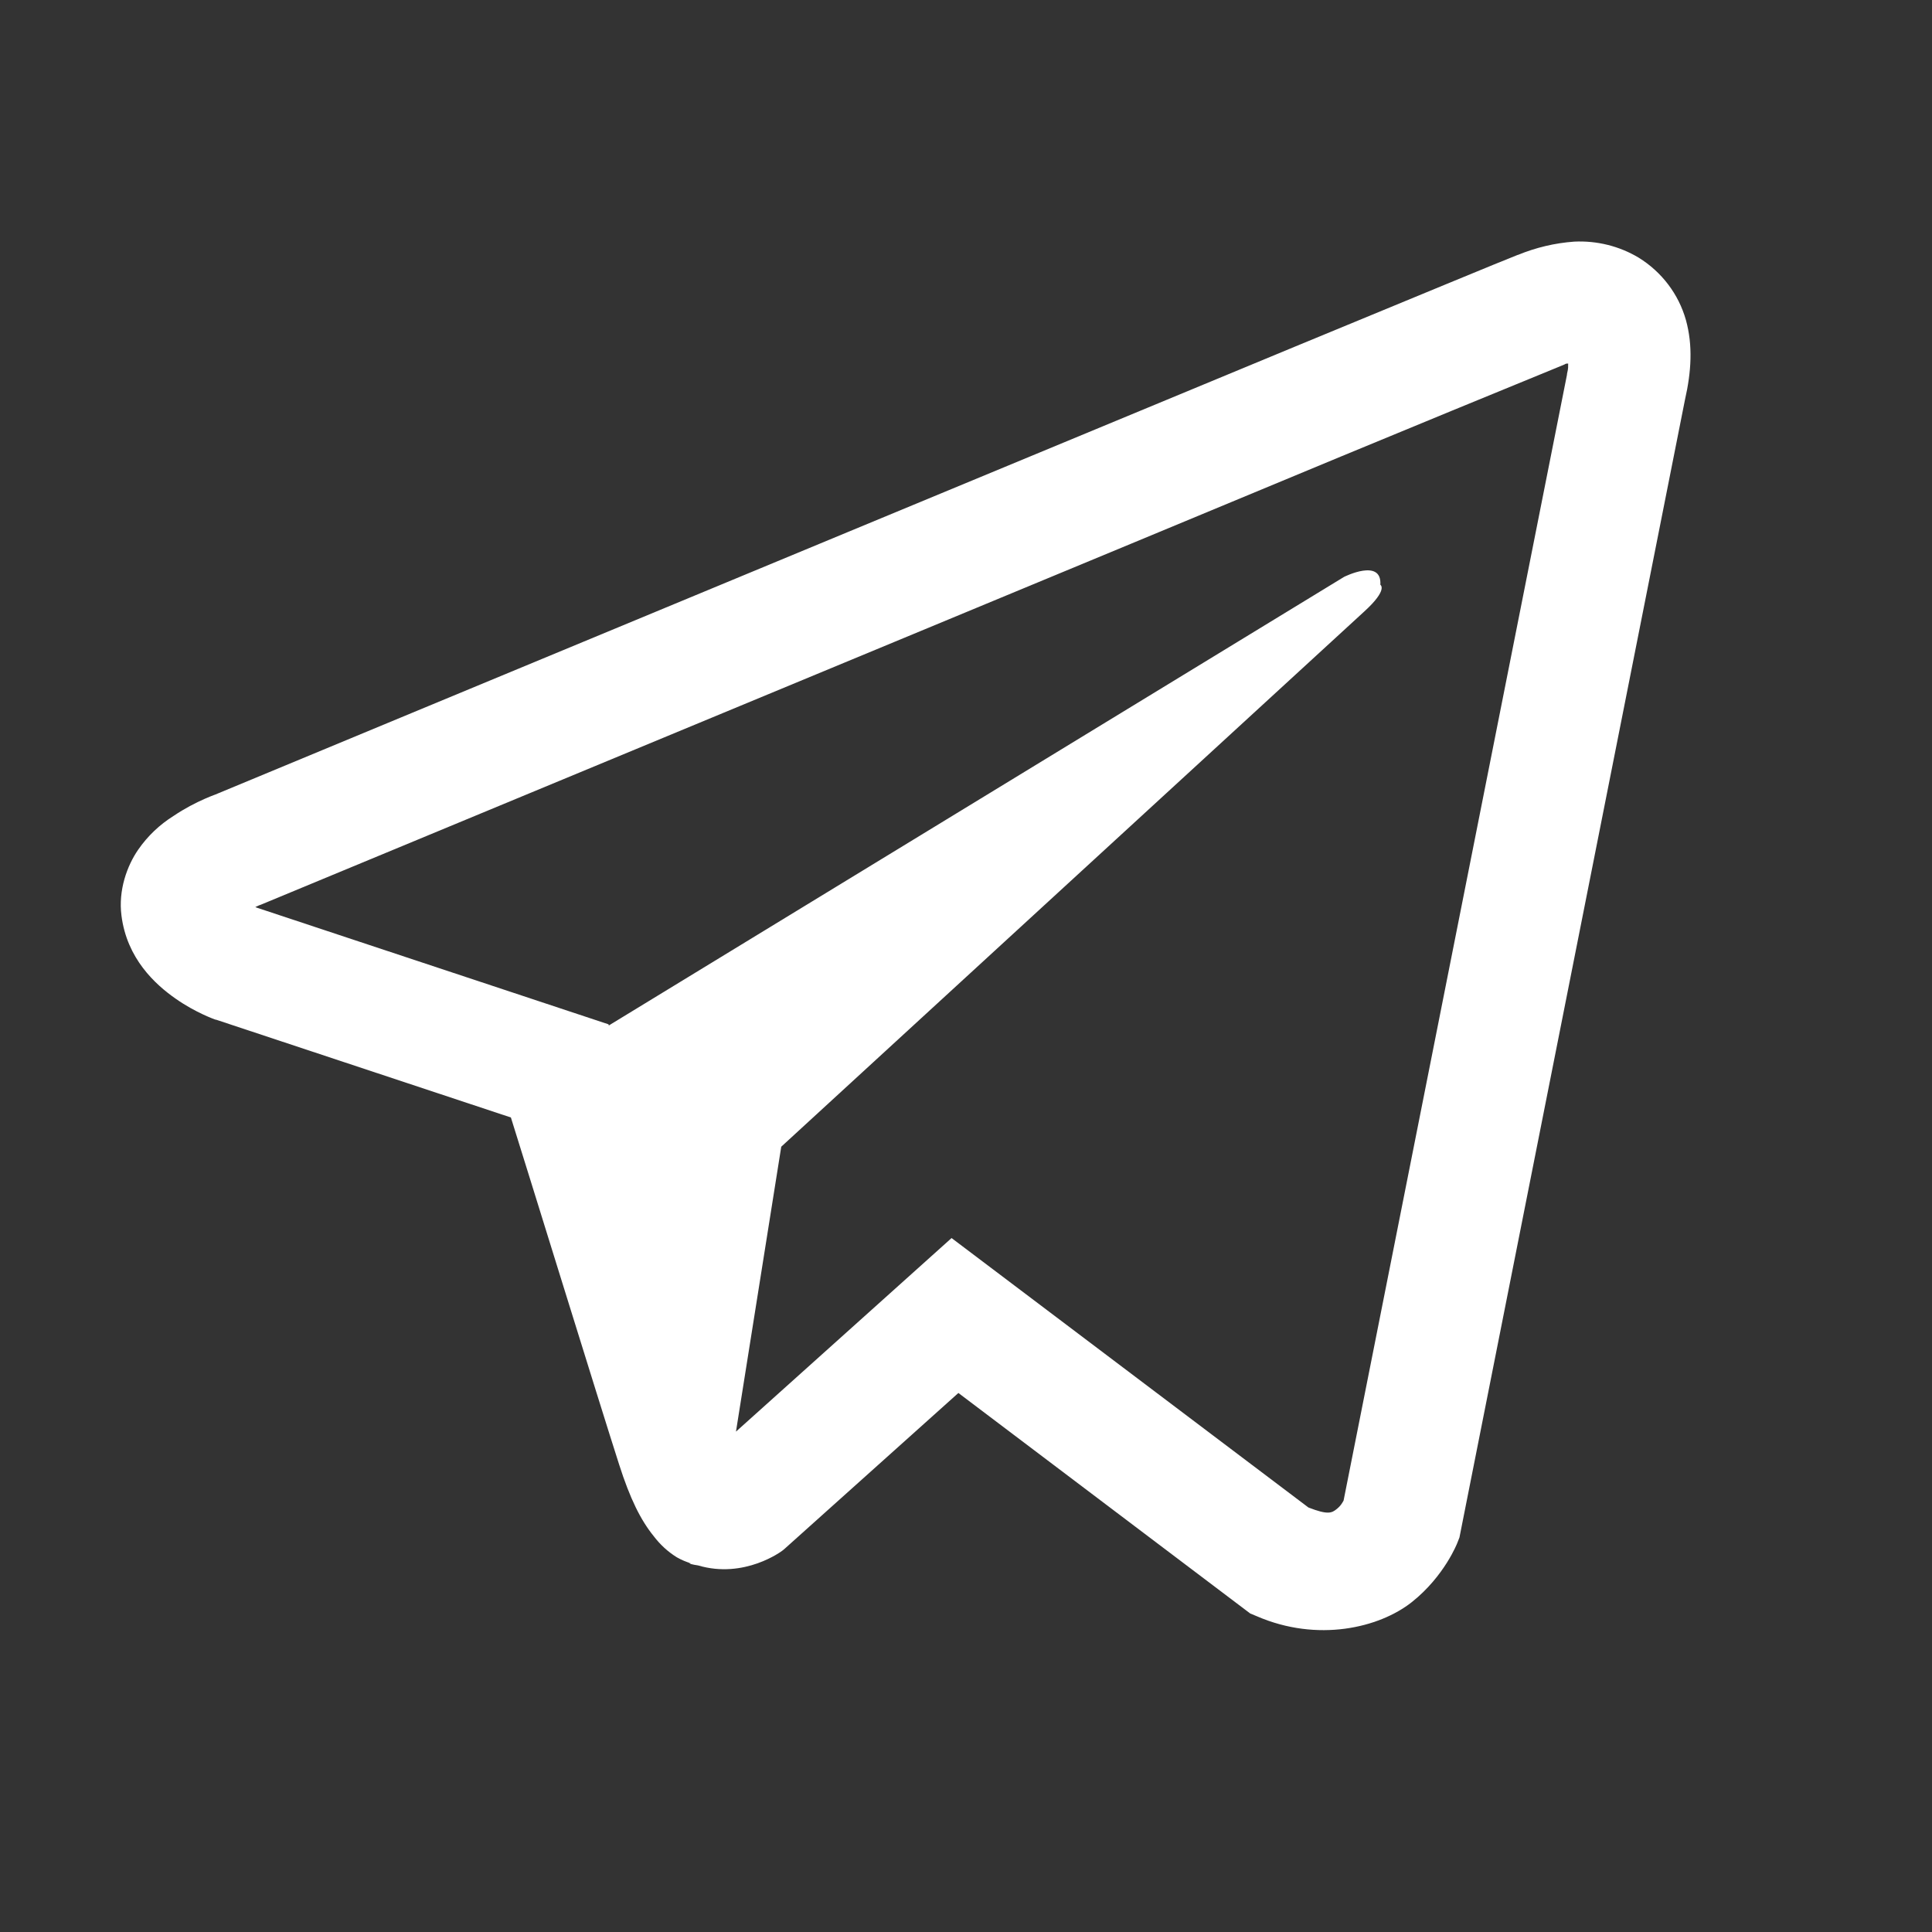 <?xml version="1.0" encoding="UTF-8"?> <svg xmlns="http://www.w3.org/2000/svg" width="32" height="32" viewBox="0 0 32 32" fill="none"><rect x="0" y="0" width="32" height="32" fill="#333333" stroke="none"/><path d="M26.075 4.002C25.754 4.025 25.439 4.1 25.142 4.222H25.138C24.853 4.333 23.498 4.895 21.437 5.746L14.053 8.808C8.755 11.005 3.547 13.168 3.547 13.168L3.609 13.145C3.609 13.145 3.25 13.261 2.875 13.514C2.643 13.659 2.444 13.849 2.289 14.073C2.105 14.339 1.957 14.745 2.012 15.166C2.102 15.877 2.57 16.304 2.906 16.539C3.246 16.778 3.57 16.889 3.57 16.889H3.578L8.462 18.509C8.681 19.202 9.95 23.311 10.255 24.258C10.436 24.824 10.611 25.177 10.83 25.447C10.936 25.585 11.06 25.7 11.209 25.793C11.286 25.837 11.369 25.872 11.455 25.897L11.405 25.886C11.42 25.89 11.432 25.901 11.443 25.905C11.483 25.916 11.51 25.92 11.561 25.928C12.334 26.158 12.955 25.686 12.955 25.686L12.99 25.658L15.874 23.072L20.707 26.724L20.817 26.77C21.824 27.206 22.844 26.963 23.384 26.536C23.927 26.105 24.138 25.555 24.138 25.555L24.173 25.466L27.908 6.623C28.014 6.158 28.041 5.722 27.924 5.3C27.803 4.872 27.524 4.504 27.142 4.268C26.822 4.076 26.45 3.984 26.075 4.002ZM25.974 6.022C25.97 6.084 25.982 6.077 25.954 6.196V6.207L22.254 24.854C22.238 24.881 22.211 24.939 22.137 24.997C22.059 25.058 21.997 25.096 21.672 24.969L15.761 20.506L12.19 23.712L12.94 18.993L22.598 10.127C22.997 9.763 22.863 9.686 22.863 9.686C22.891 9.239 22.262 9.555 22.262 9.555L10.084 16.985L10.079 16.966L4.242 15.03V15.026L4.227 15.023C4.237 15.02 4.247 15.016 4.257 15.011L4.289 14.996L4.32 14.985C4.32 14.985 9.532 12.822 14.831 10.625C17.483 9.525 20.156 8.416 22.211 7.561C23.43 7.056 24.651 6.554 25.872 6.054C25.954 6.023 25.915 6.022 25.974 6.022Z" fill="white"></path></svg> 